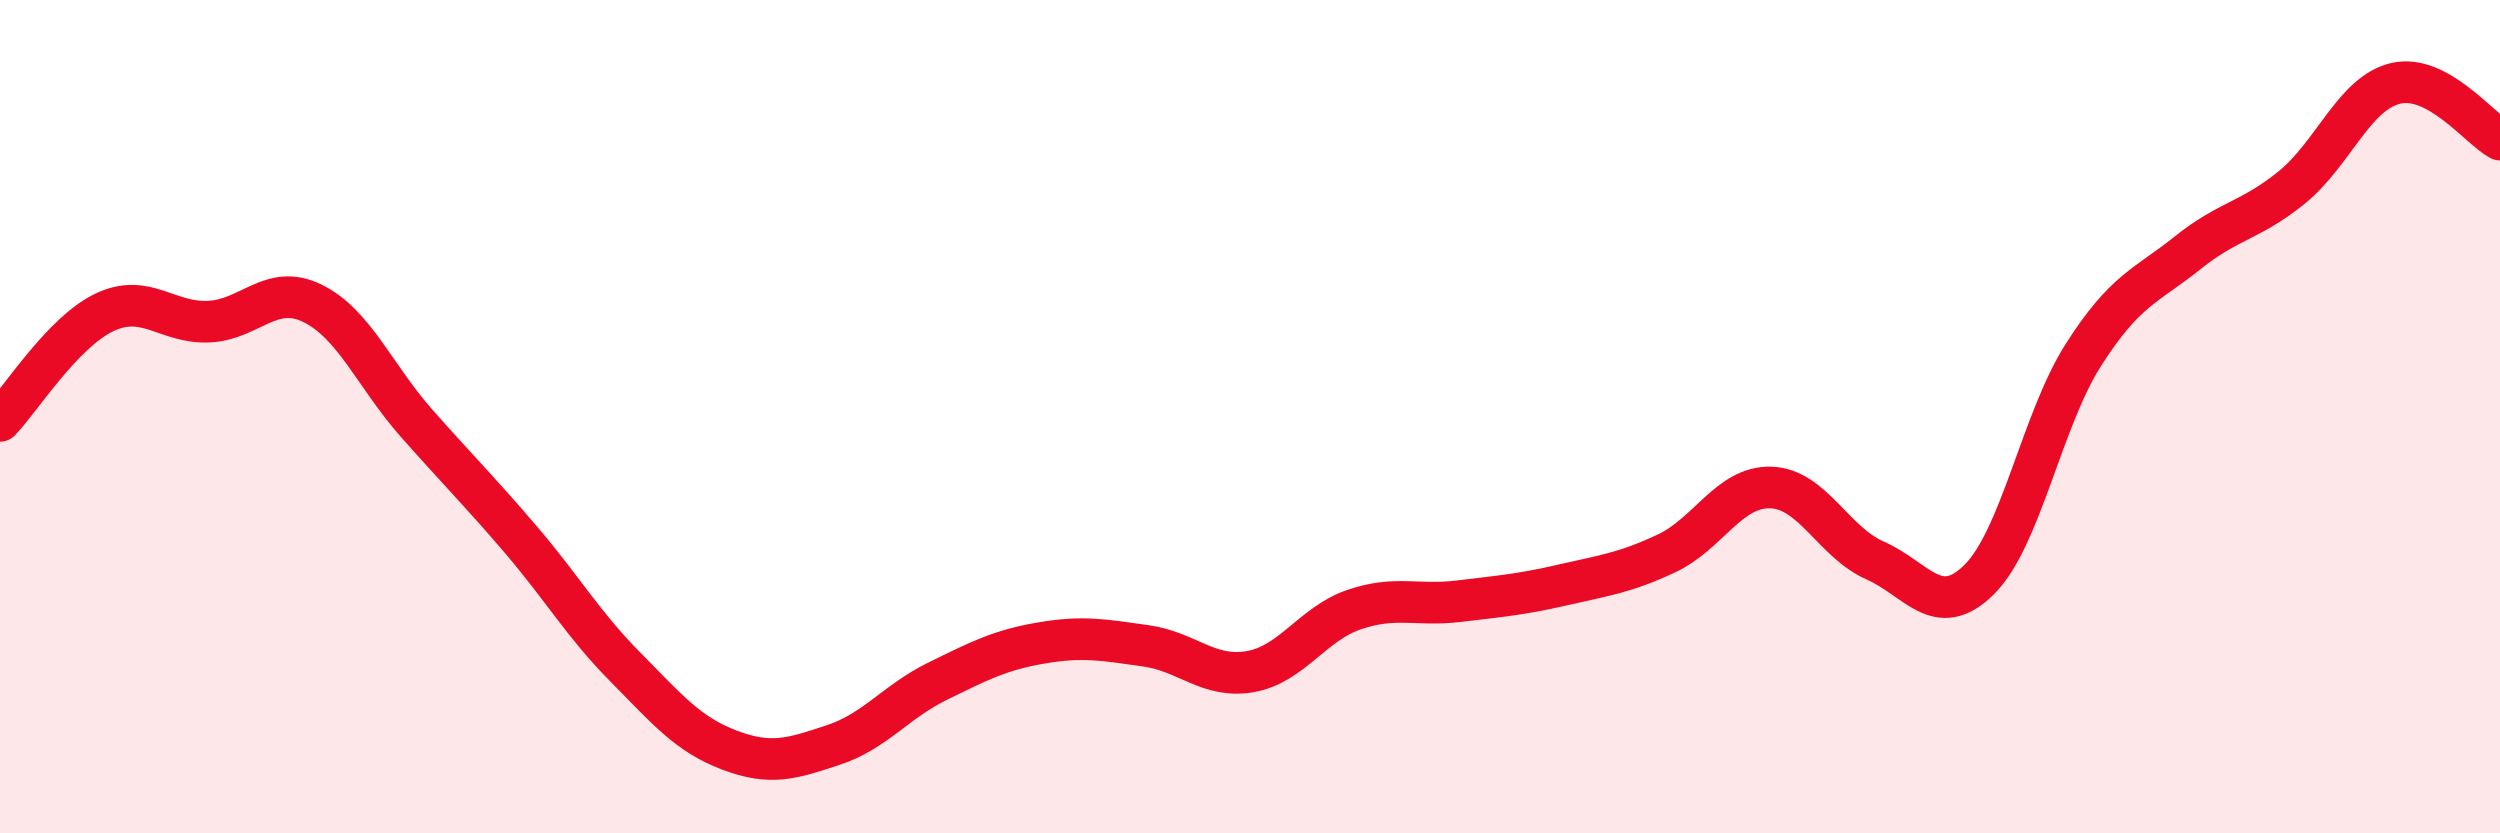 
    <svg width="60" height="20" viewBox="0 0 60 20" xmlns="http://www.w3.org/2000/svg">
      <path
        d="M 0,10.1 C 0.5,9.58 1.5,7.98 2.5,7.5 C 3.5,7.02 4,7.76 5,7.72 C 6,7.68 6.5,6.79 7.5,7.28 C 8.5,7.77 9,9.03 10,10.16 C 11,11.29 11.5,11.78 12.5,12.95 C 13.5,14.12 14,14.99 15,16 C 16,17.01 16.5,17.62 17.5,18 C 18.5,18.38 19,18.21 20,17.88 C 21,17.55 21.5,16.84 22.5,16.35 C 23.5,15.86 24,15.6 25,15.43 C 26,15.26 26.5,15.36 27.5,15.5 C 28.5,15.64 29,16.29 30,16.12 C 31,15.95 31.5,14.97 32.5,14.63 C 33.5,14.29 34,14.55 35,14.43 C 36,14.31 36.5,14.27 37.5,14.04 C 38.5,13.81 39,13.75 40,13.28 C 41,12.81 41.5,11.67 42.5,11.7 C 43.5,11.73 44,13.01 45,13.45 C 46,13.89 46.5,14.9 47.5,13.91 C 48.5,12.92 49,10.09 50,8.52 C 51,6.95 51.5,6.87 52.5,6.07 C 53.5,5.27 54,5.31 55,4.5 C 56,3.69 56.5,2.23 57.5,2 C 58.5,1.77 59.5,3.08 60,3.35L60 20L0 20Z"
        fill="#EB0A25"
        opacity="0.1"
        stroke-linecap="round"
        stroke-linejoin="round"
      />
      <path
        d="M 0,10.1 C 0.5,9.58 1.5,7.98 2.5,7.5 C 3.5,7.02 4,7.76 5,7.72 C 6,7.68 6.5,6.79 7.5,7.28 C 8.5,7.77 9,9.03 10,10.16 C 11,11.29 11.5,11.78 12.5,12.95 C 13.5,14.12 14,14.99 15,16 C 16,17.01 16.5,17.62 17.5,18 C 18.5,18.38 19,18.21 20,17.88 C 21,17.55 21.5,16.84 22.5,16.35 C 23.5,15.86 24,15.6 25,15.43 C 26,15.26 26.5,15.36 27.5,15.5 C 28.5,15.64 29,16.29 30,16.12 C 31,15.95 31.5,14.97 32.5,14.63 C 33.5,14.29 34,14.55 35,14.43 C 36,14.31 36.5,14.27 37.5,14.04 C 38.5,13.81 39,13.75 40,13.28 C 41,12.81 41.5,11.67 42.5,11.7 C 43.5,11.73 44,13.01 45,13.45 C 46,13.89 46.5,14.9 47.5,13.91 C 48.5,12.92 49,10.09 50,8.52 C 51,6.95 51.5,6.87 52.5,6.07 C 53.5,5.27 54,5.31 55,4.5 C 56,3.69 56.5,2.23 57.5,2 C 58.5,1.77 59.5,3.08 60,3.35"
        stroke="#EB0A25"
        stroke-width="1"
        fill="none"
        stroke-linecap="round"
        stroke-linejoin="round"
      />
    </svg>
  